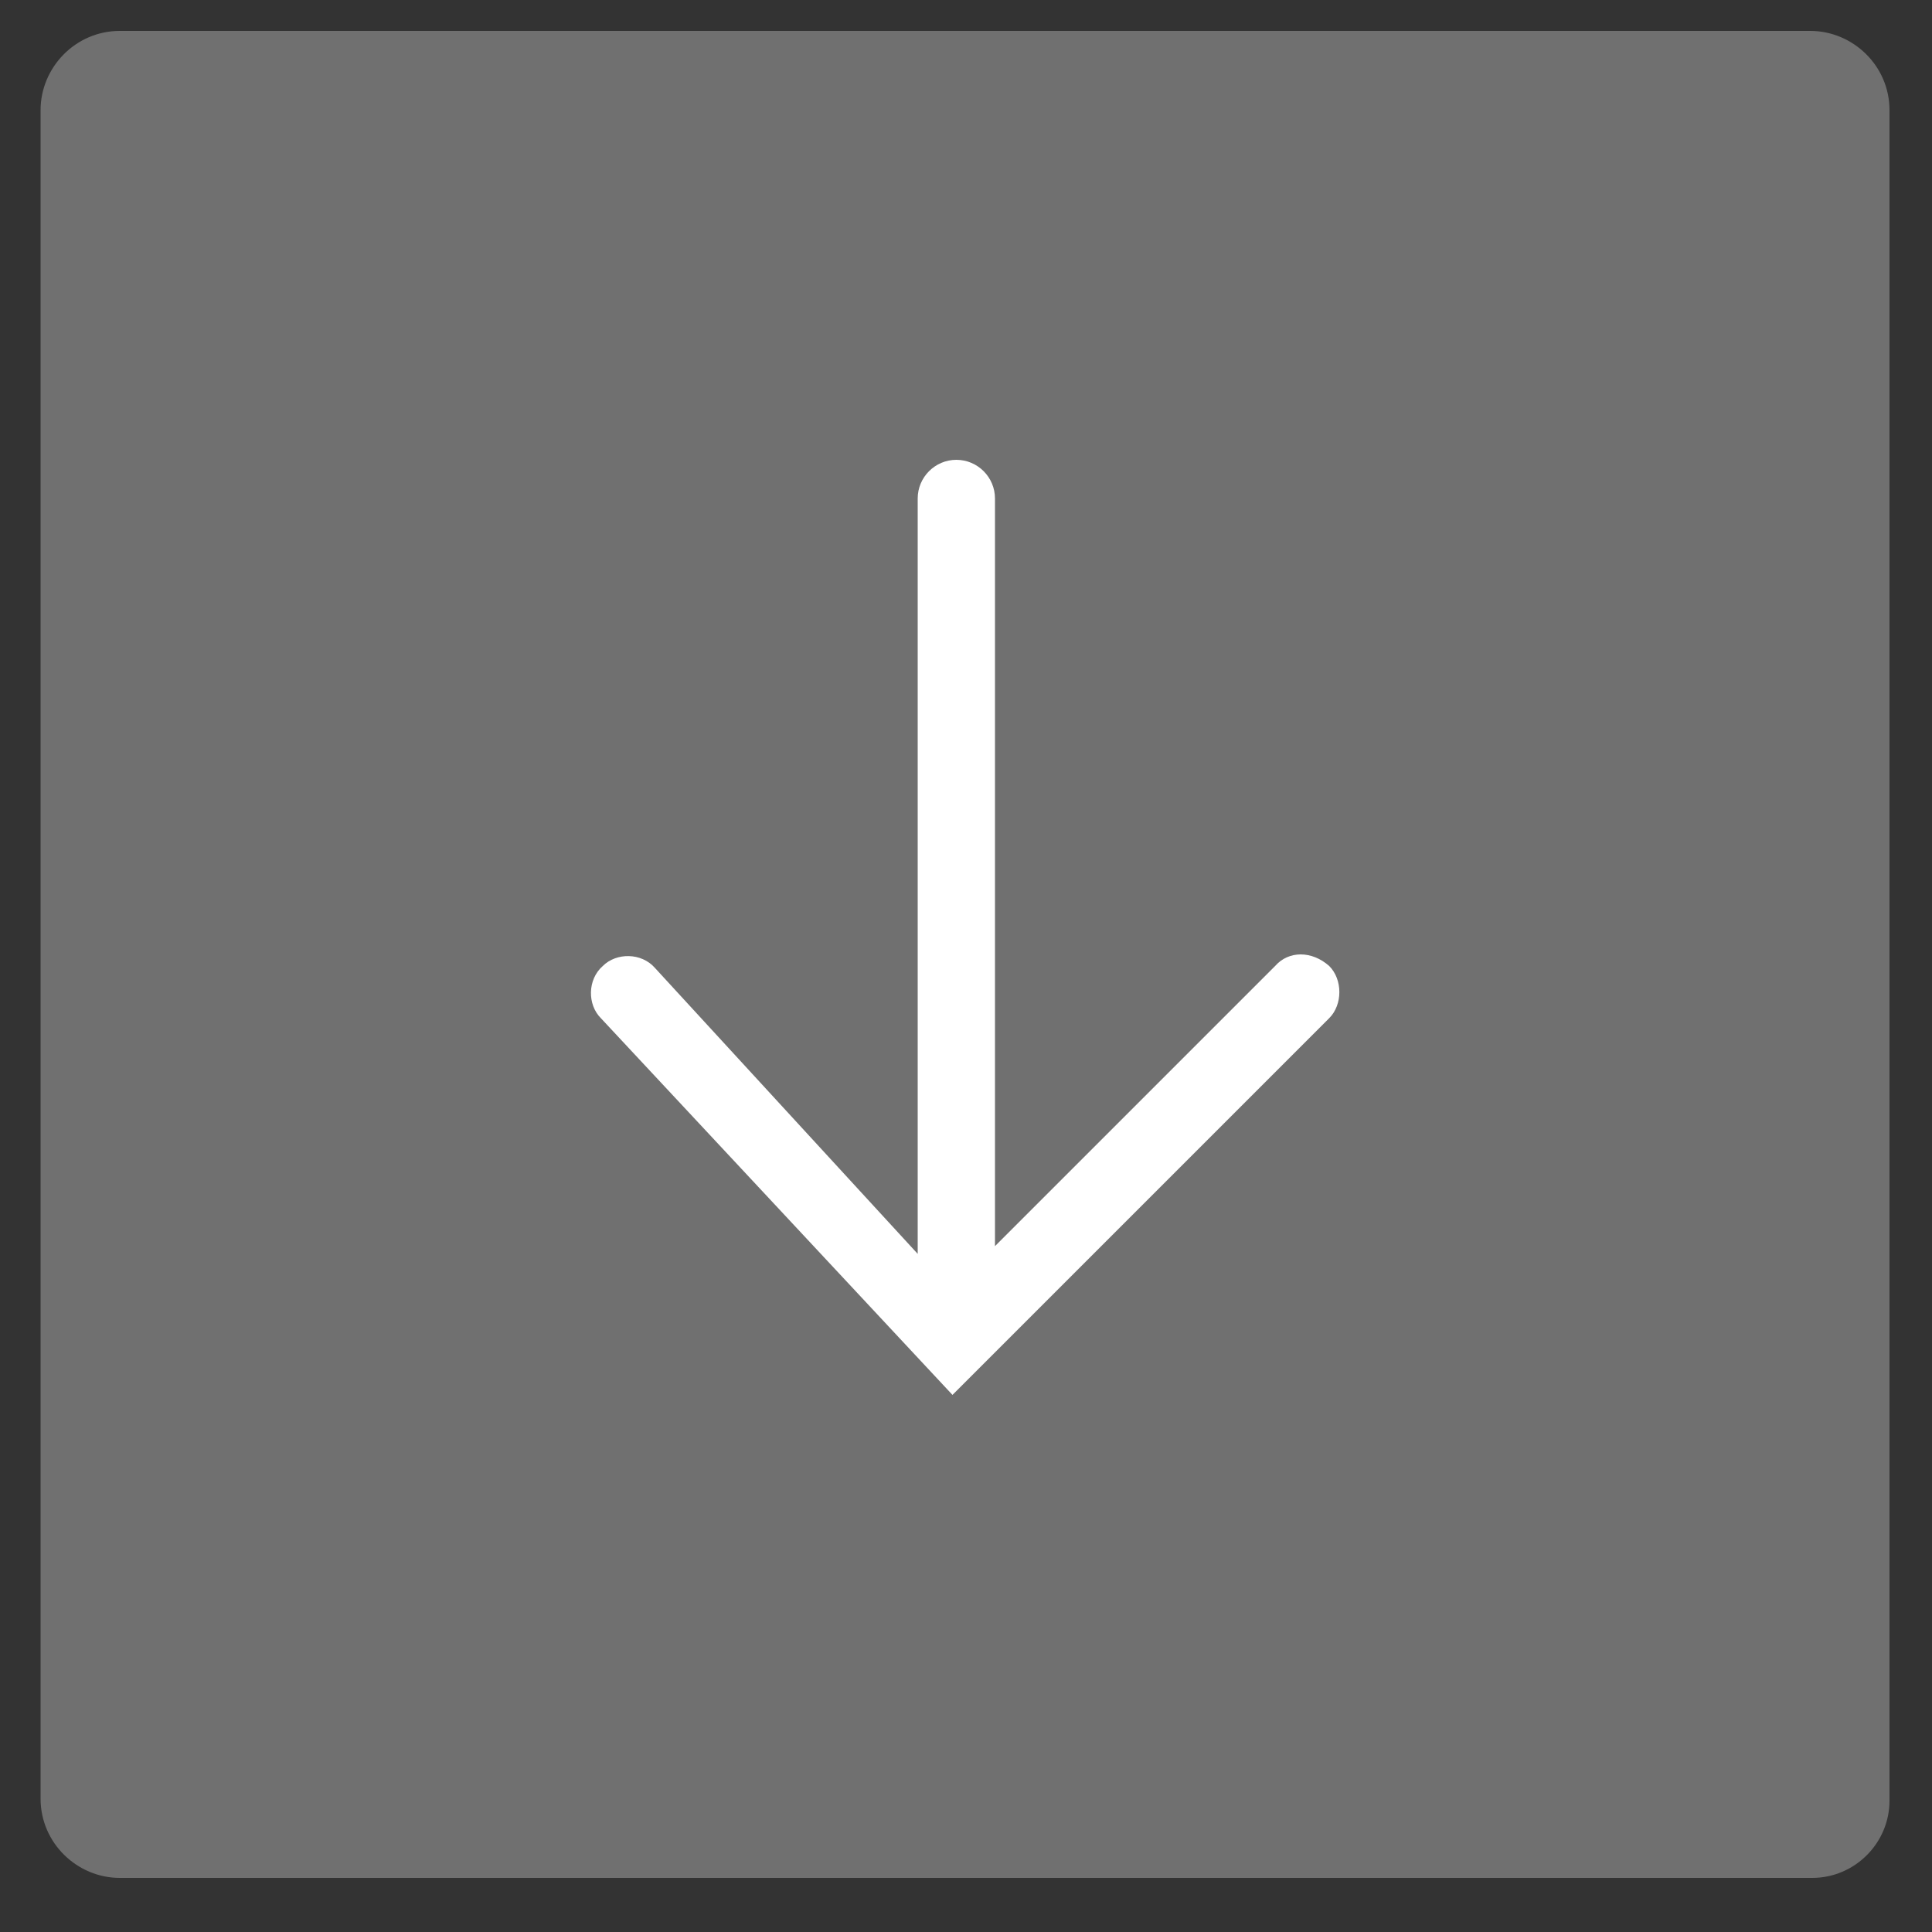 <?xml version="1.0" encoding="utf-8"?>
<!-- Generator: Adobe Illustrator 26.0.3, SVG Export Plug-In . SVG Version: 6.00 Build 0)  -->
<svg version="1.1" id="Layer_1" xmlns="http://www.w3.org/2000/svg" xmlns:xlink="http://www.w3.org/1999/xlink" x="0px" y="0px"
	 viewBox="0 0 100 100" style="enable-background:new 0 0 100 100;" xml:space="preserve">
<rect x="0" y="0" width="100" height="100" fill="#333333" stroke="none"/>
<style type="text/css">
	.st0{fill:#FFFFFF;}
	.st1{opacity:0.3;fill:#FFFFFF;}
</style>
<path class="st0" d="M66,50L51.5,64.5V25.8c0-1.1-0.9-2-2-2s-2,0.9-2,2v39.1L33.9,50.1c-0.7-0.8-2-0.8-2.7-0.1
	c-0.8,0.7-0.8,2-0.1,2.7l18.2,19.5l19.5-19.5c0.7-0.7,0.7-2,0-2.7C67.9,49.2,66.7,49.2,66,50z"/>
<path class="st1" d="M93.8,97.2H6.2c-2.2,0-4.1-1.8-4.1-4.1V5.7c0-2.2,1.8-4.1,4.1-4.1h87.5c2.2,0,4.1,1.8,4.1,4.1v87.5
	C97.8,95.4,96,97.2,93.8,97.2z"/>
</svg>
